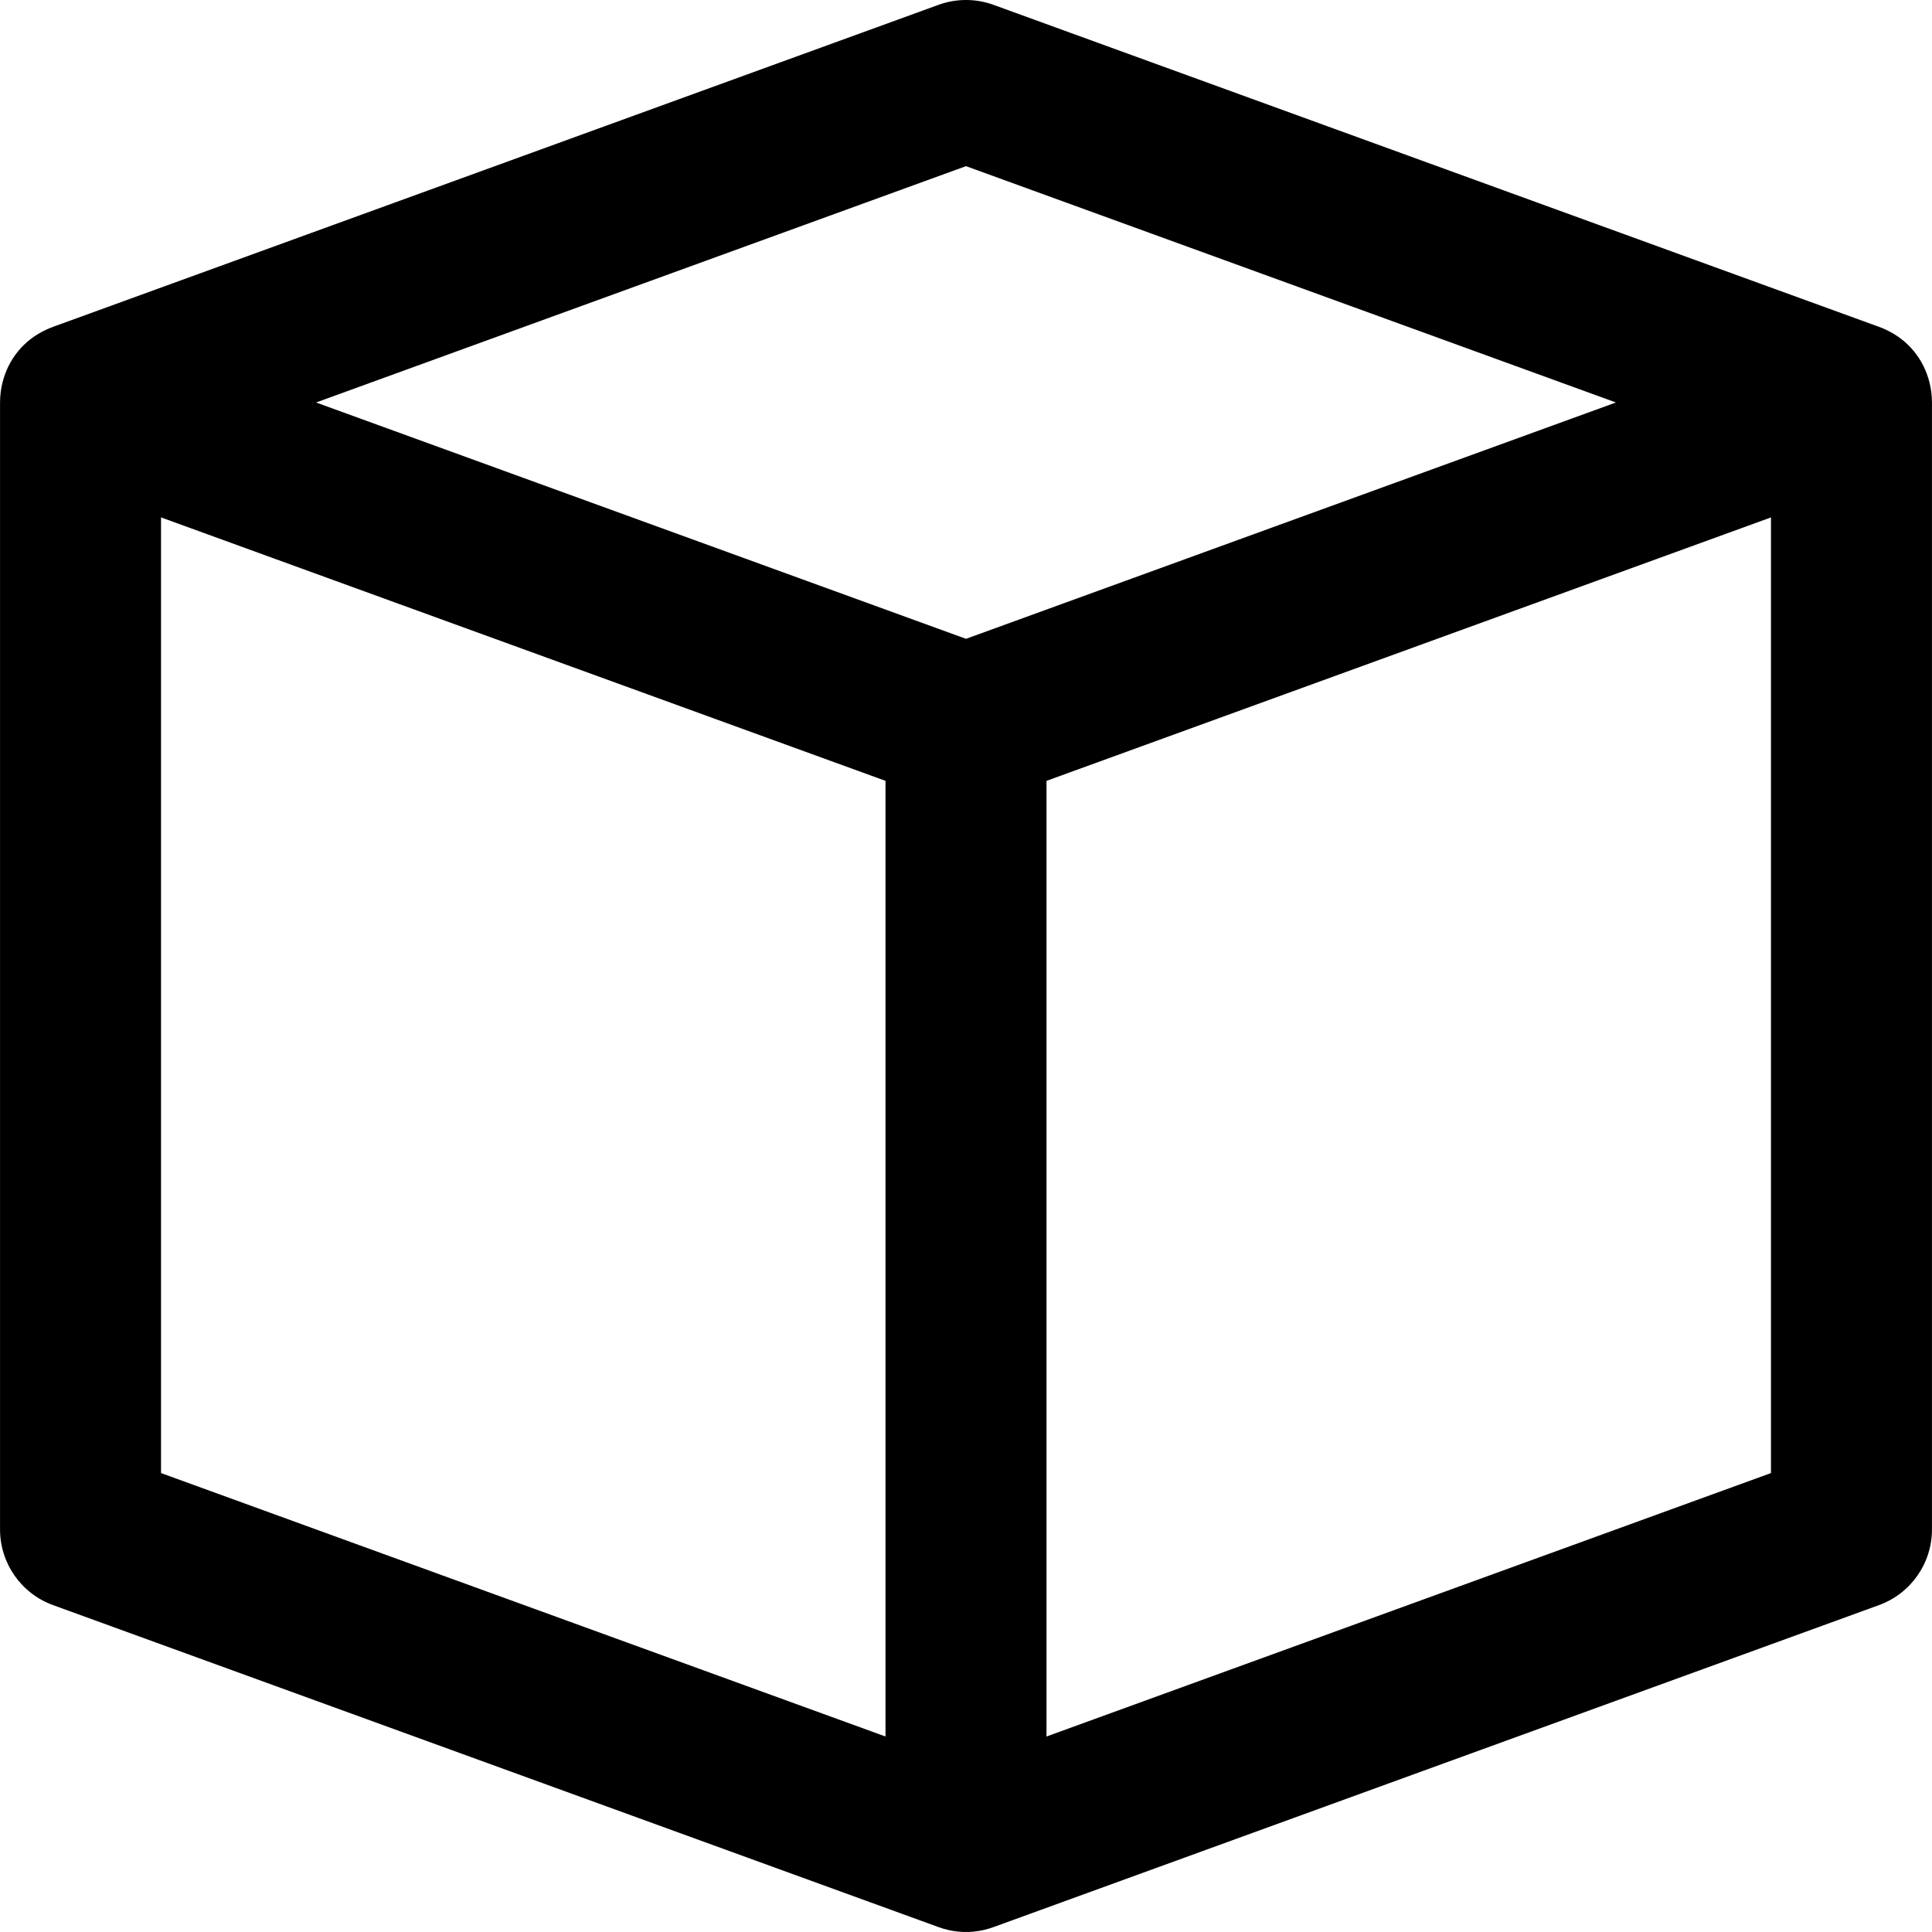 <?xml version="1.0" encoding="iso-8859-1"?>
<!-- Generator: Adobe Illustrator 19.0.0, SVG Export Plug-In . SVG Version: 6.00 Build 0)  -->
<svg version="1.1" id="Layer_1" xmlns="http://www.w3.org/2000/svg" xmlns:xlink="http://www.w3.org/1999/xlink" x="0px" y="0px"
	 viewBox="0 0 512.018 512.018" style="enable-background:new 0 0 512.018 512.018;" xml:space="preserve">
<g>
	<g>
		<path d="M512.009,106.652c0-0.491-0.019-0.977-0.051-1.457c-0.011-0.166-0.032-0.331-0.047-0.497
			c-0.028-0.313-0.058-0.626-0.099-0.935c-0.031-0.235-0.071-0.468-0.11-0.701c-0.036-0.216-0.073-0.432-0.115-0.646
			c-0.061-0.313-0.132-0.624-0.207-0.935c-0.021-0.087-0.043-0.173-0.066-0.259c-1.492-5.847-5.424-11.125-11.813-13.978
			c-0.5-0.228-1.01-0.434-1.527-0.624c-0.002-0.001-0.005-0.002-0.007-0.003l-0.091-0.033c-0.172-0.062-0.341-0.129-0.515-0.187
			L263.3,1.284c-4.709-1.713-9.872-1.713-14.581,0L14.658,86.398c-0.171,0.057-0.338,0.123-0.507,0.185l-0.098,0.036
			c-0.003,0.001-0.005,0.002-0.008,0.003c-0.517,0.19-1.027,0.395-1.527,0.624c-6.39,2.852-10.322,8.131-11.813,13.978
			c-0.022,0.086-0.044,0.172-0.066,0.259c-0.075,0.31-0.145,0.621-0.207,0.934c-0.043,0.215-0.079,0.432-0.116,0.65
			c-0.038,0.232-0.079,0.464-0.109,0.697c-0.042,0.311-0.071,0.625-0.1,0.941c-0.015,0.164-0.035,0.327-0.046,0.491
			c-0.033,0.486-0.052,0.977-0.052,1.473v298.667c0,8.971,5.612,16.983,14.043,20.049l234.667,85.333
			c0.002,0.001,0.005,0.001,0.007,0.002c1.641,0.601,3.364,1.005,5.135,1.185c0.038,0.004,0.075,0.009,0.113,0.013
			c0.328,0.032,0.658,0.052,0.988,0.068c0.123,0.006,0.245,0.016,0.368,0.02c0.226,0.007,0.453,0.005,0.68,0.005
			c0.227,0,0.454,0.002,0.68-0.005c0.122-0.004,0.245-0.014,0.368-0.02c0.331-0.016,0.661-0.037,0.988-0.068
			c0.038-0.004,0.075-0.009,0.113-0.013c1.771-0.18,3.493-0.584,5.135-1.185c0.002-0.001,0.005-0.001,0.007-0.002l234.667-85.333
			c8.431-3.066,14.043-11.078,14.043-20.049V106.668C512.009,106.663,512.009,106.658,512.009,106.652z M256.009,44.033
			l172.242,62.633L256.009,169.3L83.768,106.667L256.009,44.033z M42.676,137.124l192,69.818v253.267l-192-69.818V137.124z
			 M469.343,390.391l-192,69.818V206.943l128.676-46.791l63.324-23.027V390.391z"/>
	</g>
</g>
<g>
</g>
<g>
</g>
<g>
</g>
<g>
</g>
<g>
</g>
<g>
</g>
<g>
</g>
<g>
</g>
<g>
</g>
<g>
</g>
<g>
</g>
<g>
</g>
<g>
</g>
<g>
</g>
<g>
</g>
</svg>
